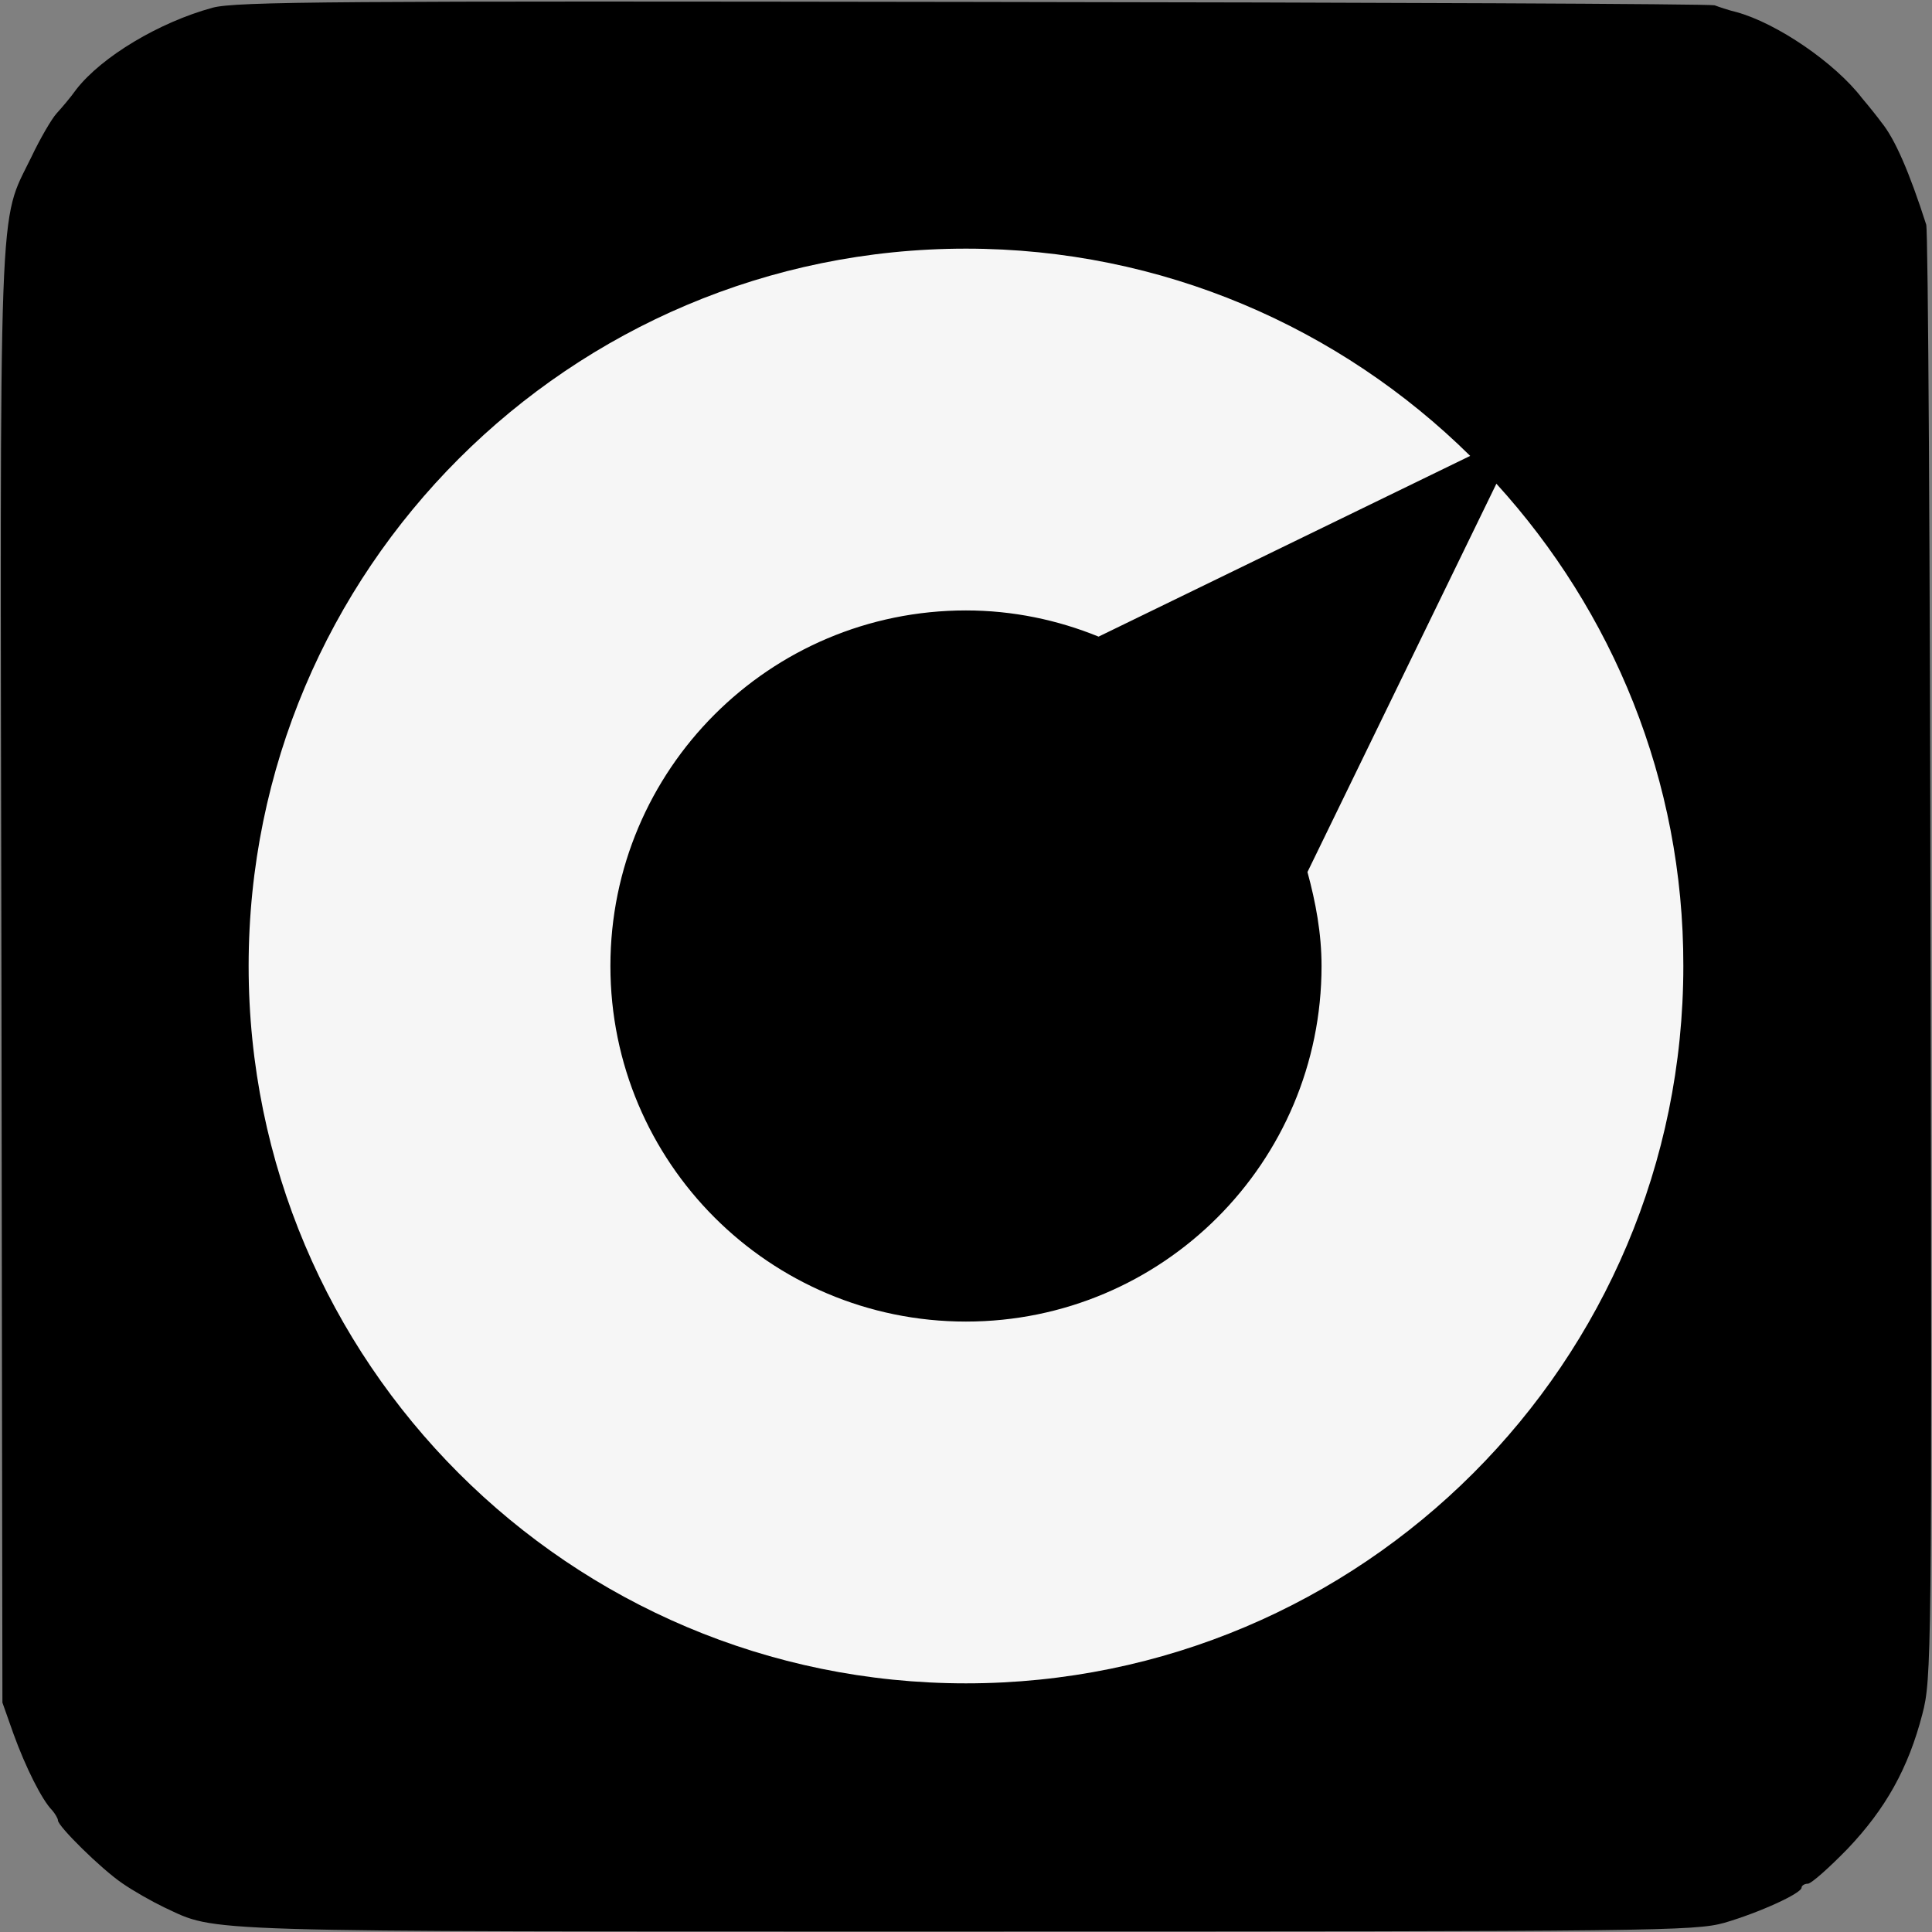 <?xml version="1.0" encoding="UTF-8"?>
<svg width="400pt" height="400pt" version="1.0" viewBox="0 0 400 400" xmlns="http://www.w3.org/2000/svg">
 <rect x="0" y="0" width="400" height="400" fill="#808080" stroke="none"/>
 <g transform="translate(0 400) scale(.1 -.1)">
  <path d="m440 3984c-110-30-229-101-282-169-12-17-31-39-41-50s-34-52-52-90c-69-142-65-40-62-1700l2-1500 23-65c25-69 59-137 80-158 6-7 12-17 12-21 0-12 89-100 133-130 23-16 62-38 87-50 112-52 42-50 1660-50 1432 0 1508 1 1570 18 72 21 160 61 160 73 0 4 6 8 13 8s44 33 82 72c79 83 126 167 155 279 19 72 20 118 17 1569-1 822-5 1504-9 1515-35 109-65 178-93 212-5 7-23 30-40 50-56 73-176 155-260 178-17 4-37 11-45 14s-699 6-1535 7c-1315 2-1527 1-1575-12z"/>
 </g>
 <style type="text/css">.st0{fill:#F6F6F6;}
	.st1{fill:#1780FF;}</style>
 <path class="st0" d="m309.81 100.15-39.113 80.395c1.695 6.236 2.915 12.676 2.915 19.455 0 40.672-32.944 73.617-73.617 73.617s-73.617-32.944-73.617-73.617c0-40.672 32.944-73.617 73.617-73.617 9.694 0 18.98 1.966 27.454 5.423l76.938-37.418c-26.844-26.505-63.72-42.909-104.39-42.909-82.022 0-148.52 66.499-148.52 148.52 0 82.022 66.499 148.52 148.52 148.52s148.52-66.499 148.52-148.52c0.063-38.503-14.71-73.481-38.706-99.85z" stroke-width="6.779"/>
</svg>
